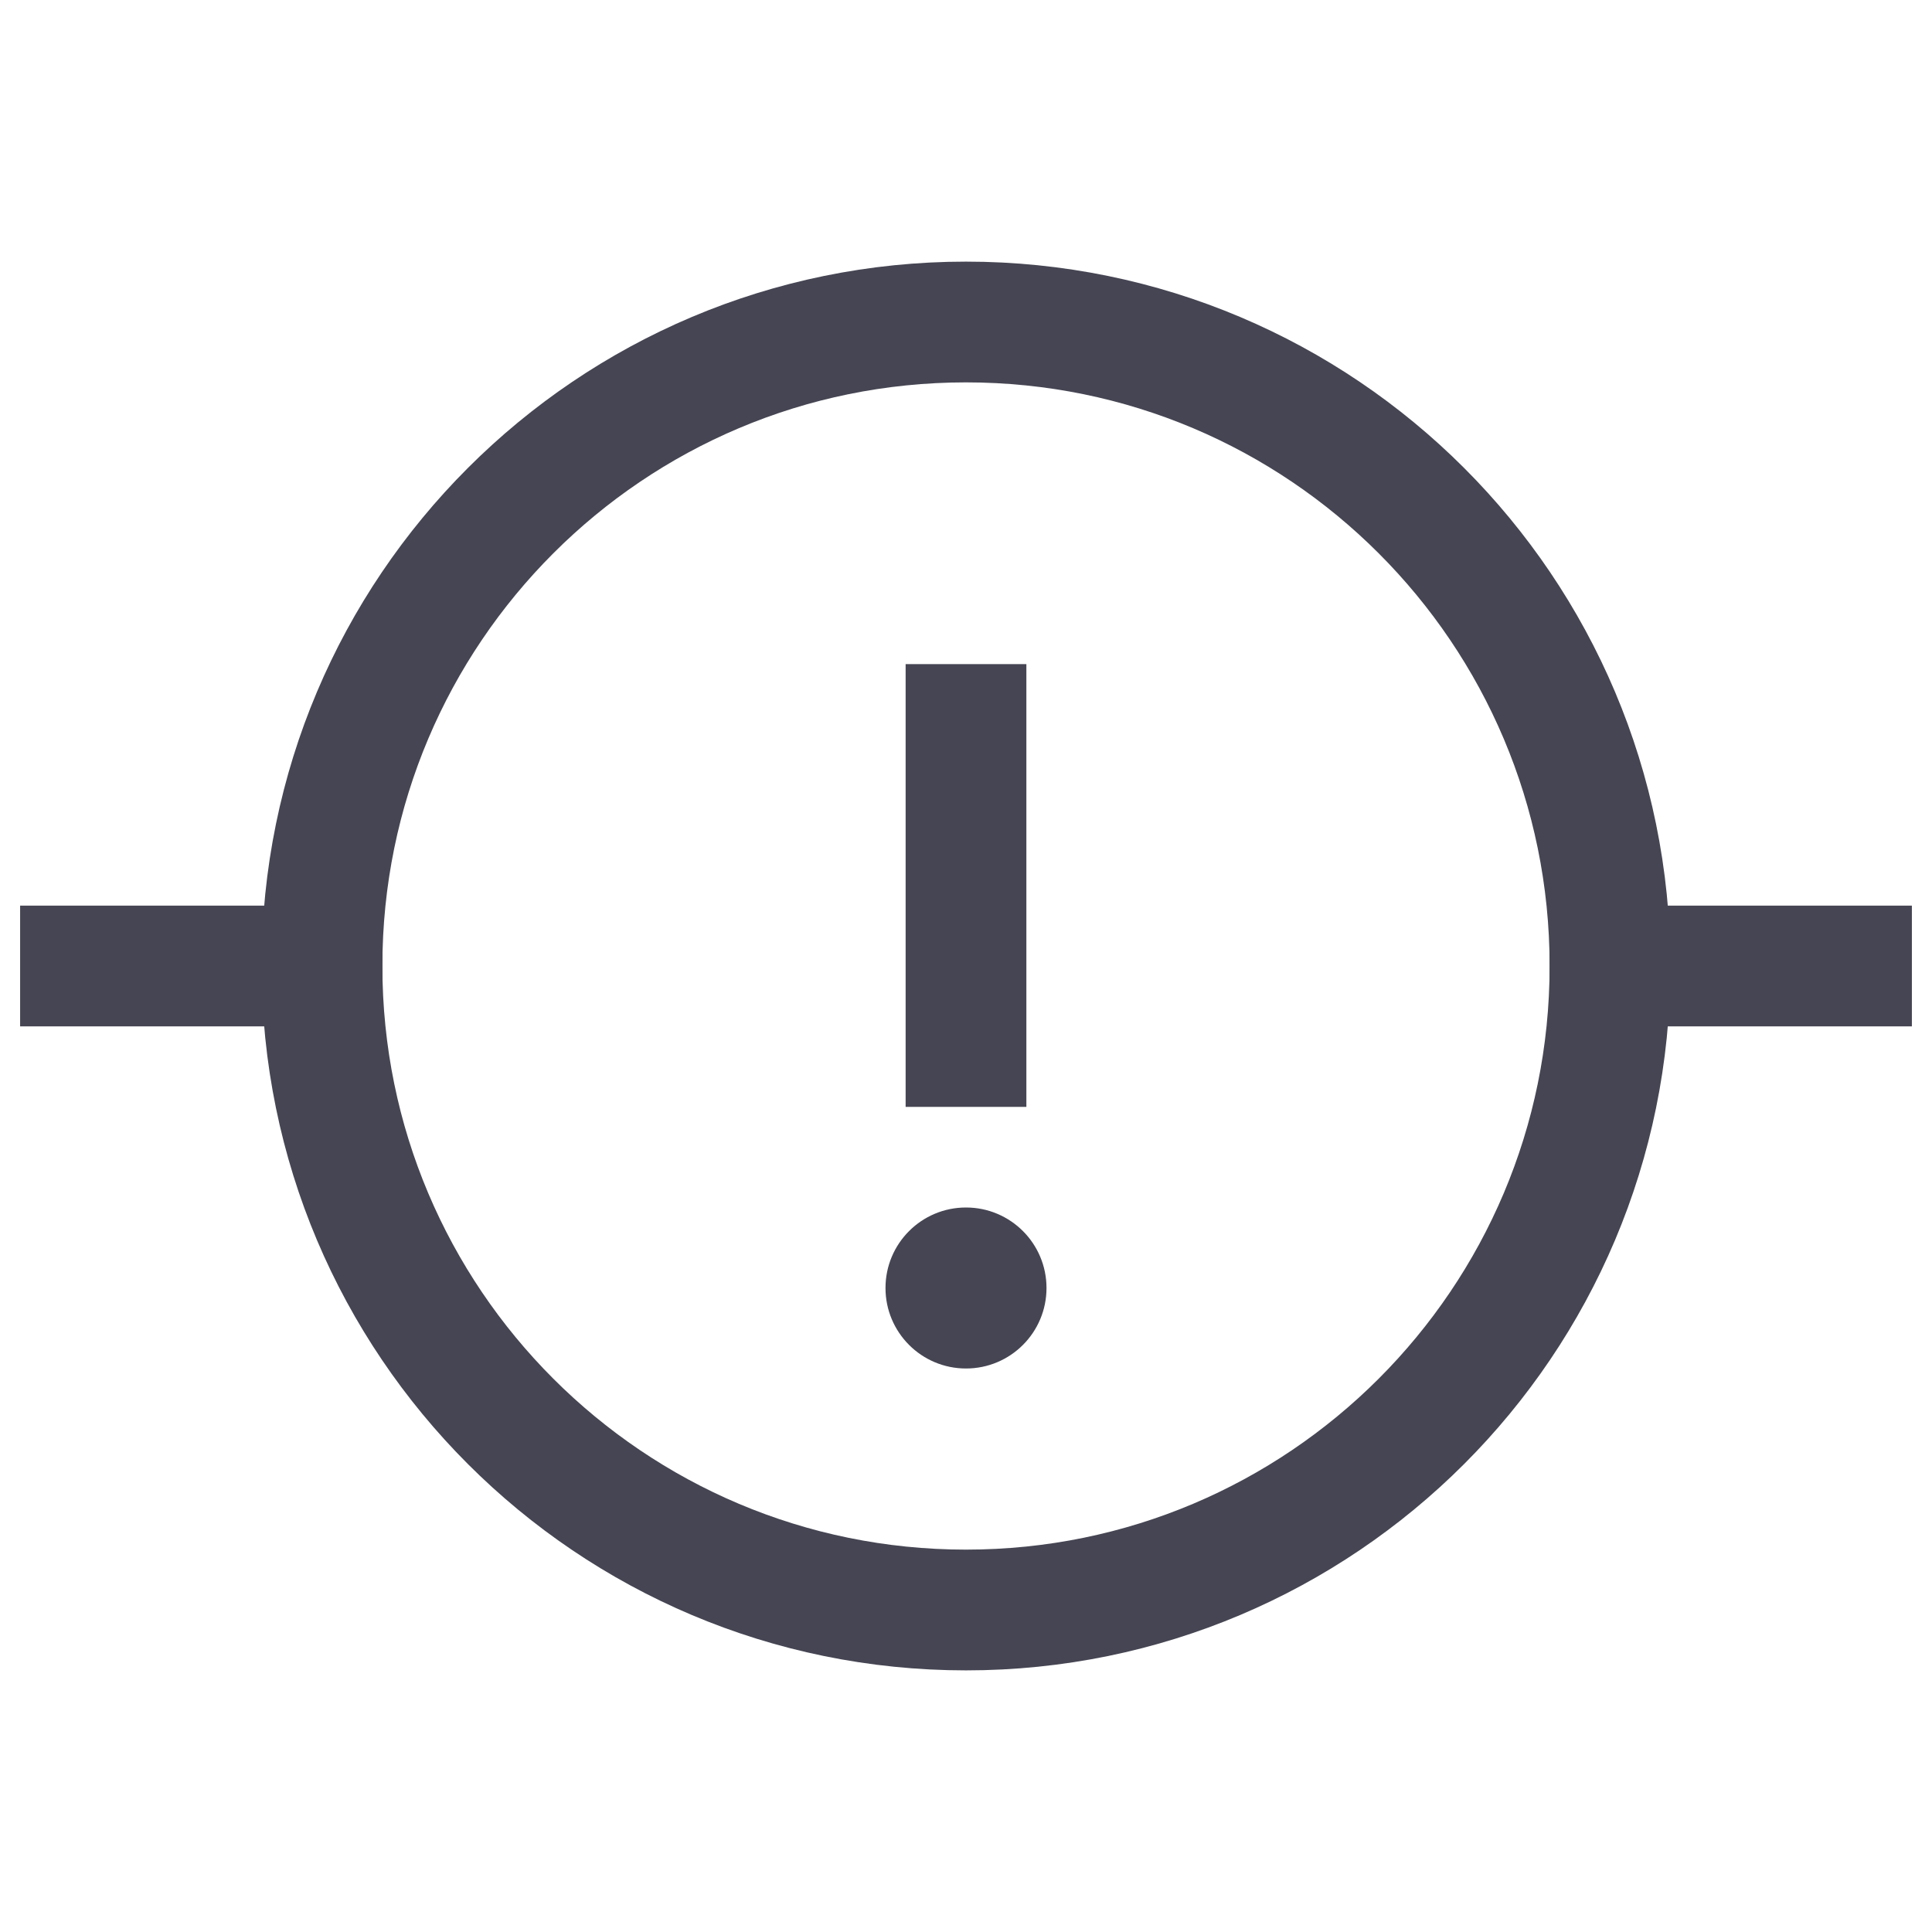 <svg width="48" height="48" viewBox="0 0 48 48" fill="none" xmlns="http://www.w3.org/2000/svg">
<path d="M40 24H46" stroke="#454553" stroke-width="3" stroke-miterlimit="10" stroke-linecap="square"/>
<path d="M2 24H8" stroke="#454553" stroke-width="3" stroke-miterlimit="10" stroke-linecap="square"/>
<path d="M24 40C32.837 40 40 32.837 40 24C40 15.163 32.837 8 24 8C15.163 8 8 15.163 8 24C8 32.837 15.163 40 24 40Z" stroke="#454553" stroke-width="3" stroke-miterlimit="10" stroke-linecap="square"/>
<path d="M24 18V26" stroke="#454553" stroke-width="3" stroke-miterlimit="10" stroke-linecap="square"/>
<path d="M24 34C25.105 34 26 33.105 26 32C26 30.895 25.105 30 24 30C22.895 30 22 30.895 22 32C22 33.105 22.895 34 24 34Z" fill="#454553"/>
</svg>
